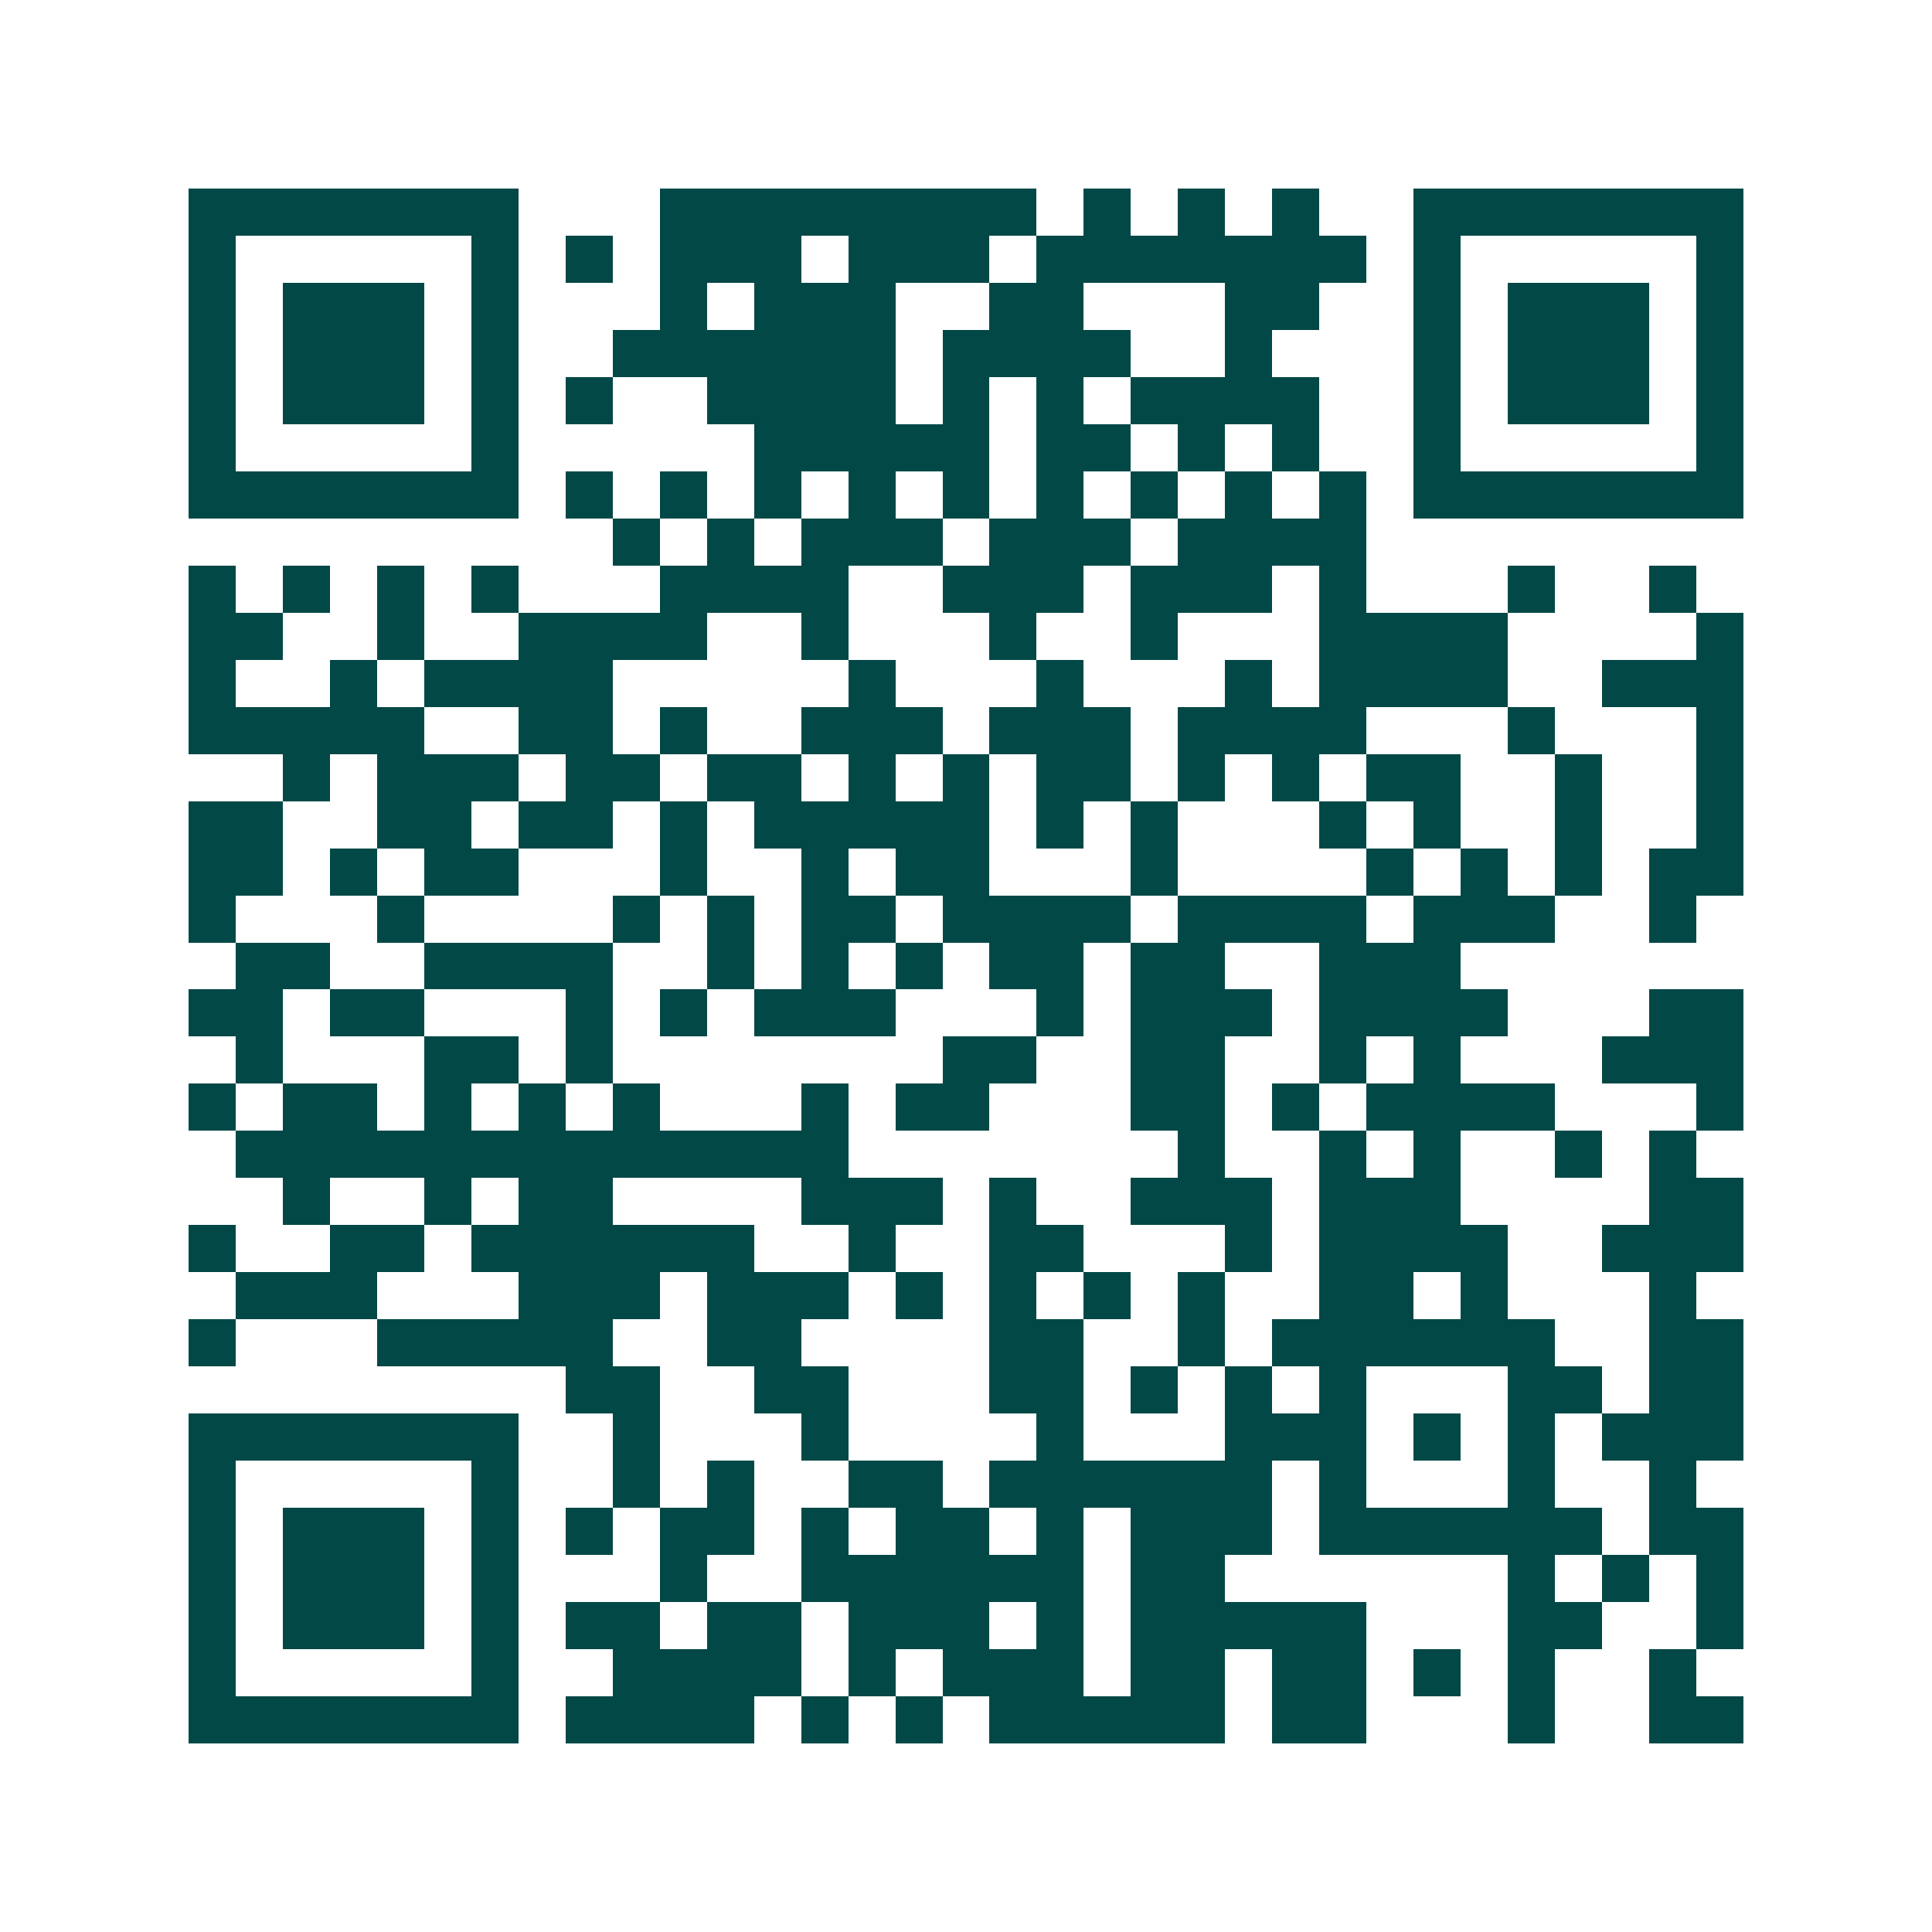 <svg xmlns="http://www.w3.org/2000/svg" width="200" height="200" viewBox="0 0 41 41" shape-rendering="crispEdges"><path fill="#ffffff" d="M0 0h41v41H0z"/><path stroke="#014847" d="M4 4.5h7m3 0h8m1 0h1m1 0h1m1 0h1m2 0h7M4 5.5h1m5 0h1m1 0h1m1 0h3m1 0h3m1 0h7m1 0h1m5 0h1M4 6.5h1m1 0h3m1 0h1m3 0h1m1 0h3m2 0h2m3 0h2m2 0h1m1 0h3m1 0h1M4 7.5h1m1 0h3m1 0h1m2 0h6m1 0h4m2 0h1m3 0h1m1 0h3m1 0h1M4 8.5h1m1 0h3m1 0h1m1 0h1m2 0h4m1 0h1m1 0h1m1 0h4m2 0h1m1 0h3m1 0h1M4 9.5h1m5 0h1m5 0h5m1 0h2m1 0h1m1 0h1m2 0h1m5 0h1M4 10.5h7m1 0h1m1 0h1m1 0h1m1 0h1m1 0h1m1 0h1m1 0h1m1 0h1m1 0h1m1 0h7M13 11.5h1m1 0h1m1 0h3m1 0h3m1 0h4M4 12.5h1m1 0h1m1 0h1m1 0h1m3 0h4m2 0h3m1 0h3m1 0h1m3 0h1m2 0h1M4 13.5h2m2 0h1m2 0h4m2 0h1m3 0h1m2 0h1m3 0h4m4 0h1M4 14.5h1m2 0h1m1 0h4m5 0h1m3 0h1m3 0h1m1 0h4m2 0h3M4 15.5h5m2 0h2m1 0h1m2 0h3m1 0h3m1 0h4m3 0h1m3 0h1M6 16.5h1m1 0h3m1 0h2m1 0h2m1 0h1m1 0h1m1 0h2m1 0h1m1 0h1m1 0h2m2 0h1m2 0h1M4 17.5h2m2 0h2m1 0h2m1 0h1m1 0h5m1 0h1m1 0h1m3 0h1m1 0h1m2 0h1m2 0h1M4 18.5h2m1 0h1m1 0h2m3 0h1m2 0h1m1 0h2m3 0h1m4 0h1m1 0h1m1 0h1m1 0h2M4 19.5h1m3 0h1m4 0h1m1 0h1m1 0h2m1 0h4m1 0h4m1 0h3m2 0h1M5 20.5h2m2 0h4m2 0h1m1 0h1m1 0h1m1 0h2m1 0h2m2 0h3M4 21.5h2m1 0h2m3 0h1m1 0h1m1 0h3m3 0h1m1 0h3m1 0h4m3 0h2M5 22.5h1m3 0h2m1 0h1m7 0h2m2 0h2m2 0h1m1 0h1m3 0h3M4 23.5h1m1 0h2m1 0h1m1 0h1m1 0h1m3 0h1m1 0h2m3 0h2m1 0h1m1 0h4m3 0h1M5 24.5h13m7 0h1m2 0h1m1 0h1m2 0h1m1 0h1M6 25.5h1m2 0h1m1 0h2m4 0h3m1 0h1m2 0h3m1 0h3m4 0h2M4 26.5h1m2 0h2m1 0h6m2 0h1m2 0h2m3 0h1m1 0h4m2 0h3M5 27.5h3m3 0h3m1 0h3m1 0h1m1 0h1m1 0h1m1 0h1m2 0h2m1 0h1m3 0h1M4 28.5h1m3 0h5m2 0h2m4 0h2m2 0h1m1 0h6m2 0h2M12 29.5h2m2 0h2m3 0h2m1 0h1m1 0h1m1 0h1m3 0h2m1 0h2M4 30.5h7m2 0h1m3 0h1m4 0h1m3 0h3m1 0h1m1 0h1m1 0h3M4 31.5h1m5 0h1m2 0h1m1 0h1m2 0h2m1 0h6m1 0h1m3 0h1m2 0h1M4 32.5h1m1 0h3m1 0h1m1 0h1m1 0h2m1 0h1m1 0h2m1 0h1m1 0h3m1 0h6m1 0h2M4 33.5h1m1 0h3m1 0h1m3 0h1m2 0h6m1 0h2m6 0h1m1 0h1m1 0h1M4 34.5h1m1 0h3m1 0h1m1 0h2m1 0h2m1 0h3m1 0h1m1 0h5m3 0h2m2 0h1M4 35.5h1m5 0h1m2 0h4m1 0h1m1 0h3m1 0h2m1 0h2m1 0h1m1 0h1m2 0h1M4 36.5h7m1 0h4m1 0h1m1 0h1m1 0h5m1 0h2m3 0h1m2 0h2"/></svg>
